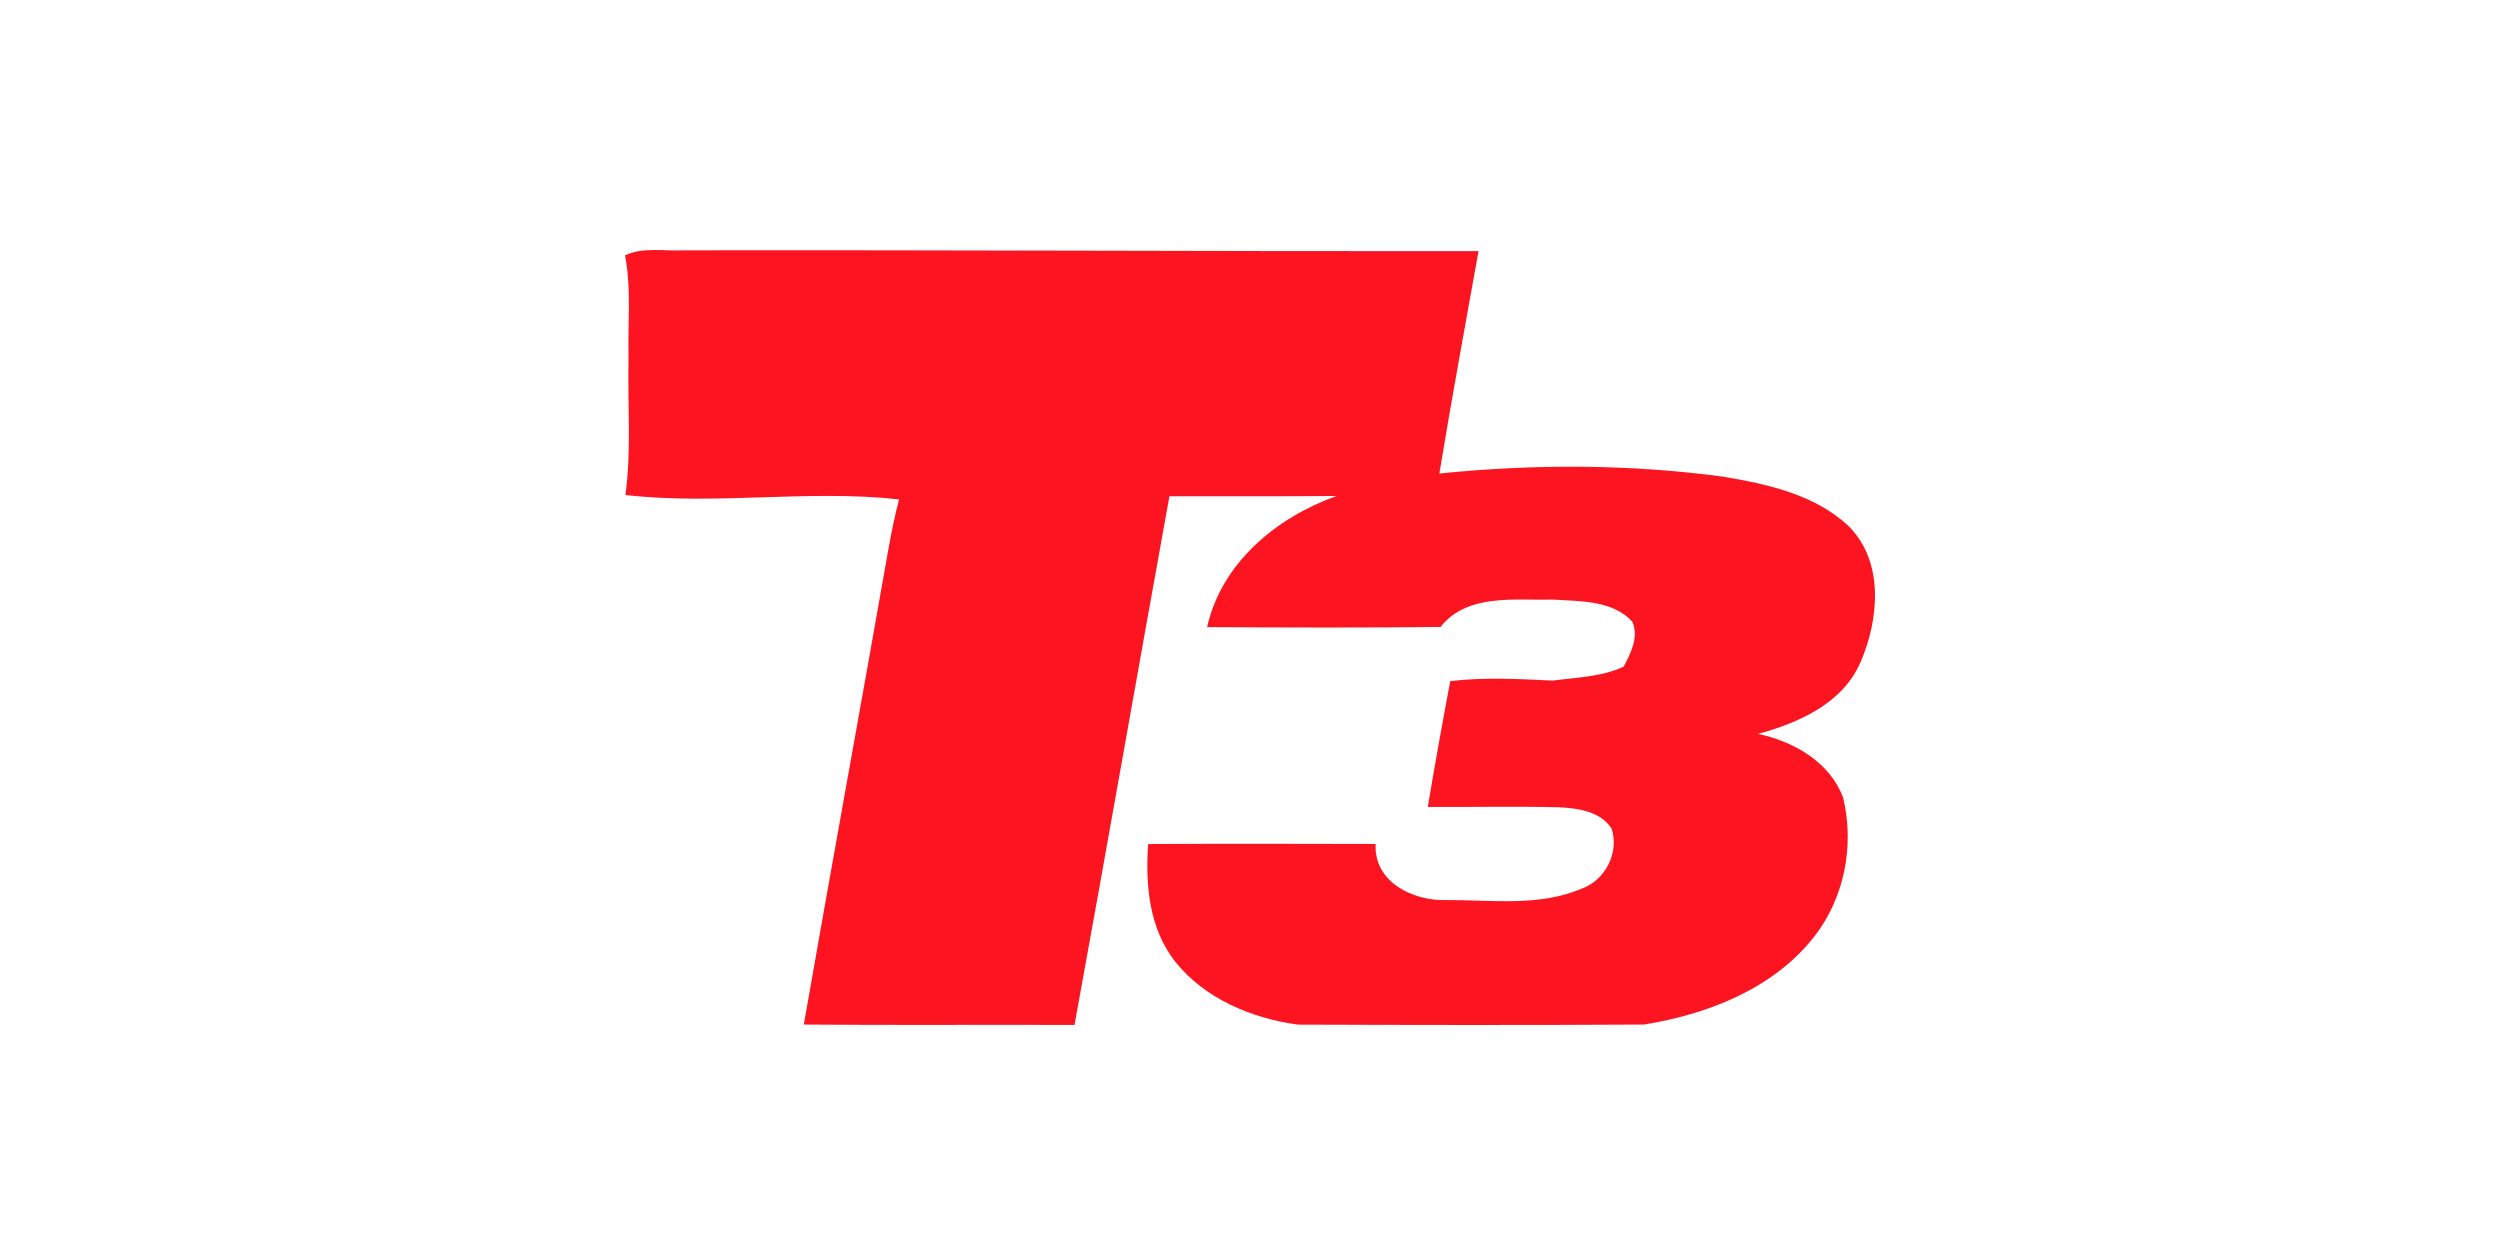 <svg width="100" height="50" viewBox="0 0 100 50" fill="none" xmlns="http://www.w3.org/2000/svg">
<path d="M25 10.214C25.734 9.87 26.573 10.055 27.356 10.013C37.95 9.996 48.545 10.057 59.14 10.046C58.612 13.01 58.061 15.972 57.575 18.941C61.341 18.558 65.156 18.561 68.907 19.064C70.681 19.361 72.577 19.772 73.93 21.03C75.37 22.451 75.167 24.752 74.43 26.466C73.732 28.119 71.964 28.913 70.323 29.355C71.755 29.662 73.201 30.482 73.726 31.91C74.187 33.815 73.777 35.94 72.548 37.492C70.919 39.556 68.295 40.576 65.755 40.982C61.146 41.01 56.533 41.001 51.923 40.985C50.079 40.741 48.187 39.947 47.009 38.468C45.964 37.145 45.808 35.381 45.927 33.762C48.961 33.745 51.994 33.751 55.025 33.759C54.943 35.275 56.516 36.046 57.847 36.002C59.649 35.993 61.561 36.273 63.264 35.548C64.21 35.205 64.775 34.108 64.467 33.152C64.027 32.456 63.117 32.327 62.357 32.291C60.609 32.249 58.861 32.288 57.112 32.277C57.392 30.596 57.694 28.919 58.01 27.244C59.372 27.084 60.739 27.157 62.106 27.224C63.063 27.095 64.052 27.078 64.945 26.668C65.233 26.122 65.555 25.496 65.298 24.875C64.515 24.005 63.196 24.053 62.114 23.983C60.592 24.025 58.688 23.726 57.621 25.079C54.508 25.113 51.395 25.102 48.285 25.085C48.856 22.518 51.056 20.697 53.463 19.839C51.234 19.858 49.006 19.85 46.777 19.85C45.501 26.897 44.266 33.952 42.981 40.998C39.371 40.985 35.761 41.013 32.152 40.982C33.262 34.631 34.425 28.287 35.541 21.936C35.66 21.279 35.793 20.622 35.962 19.976C32.33 19.573 28.652 20.216 25.017 19.8C25.265 17.977 25.096 16.137 25.141 14.305C25.105 12.94 25.263 11.565 25 10.214Z" fill="#FC1520"></path>
</svg>
